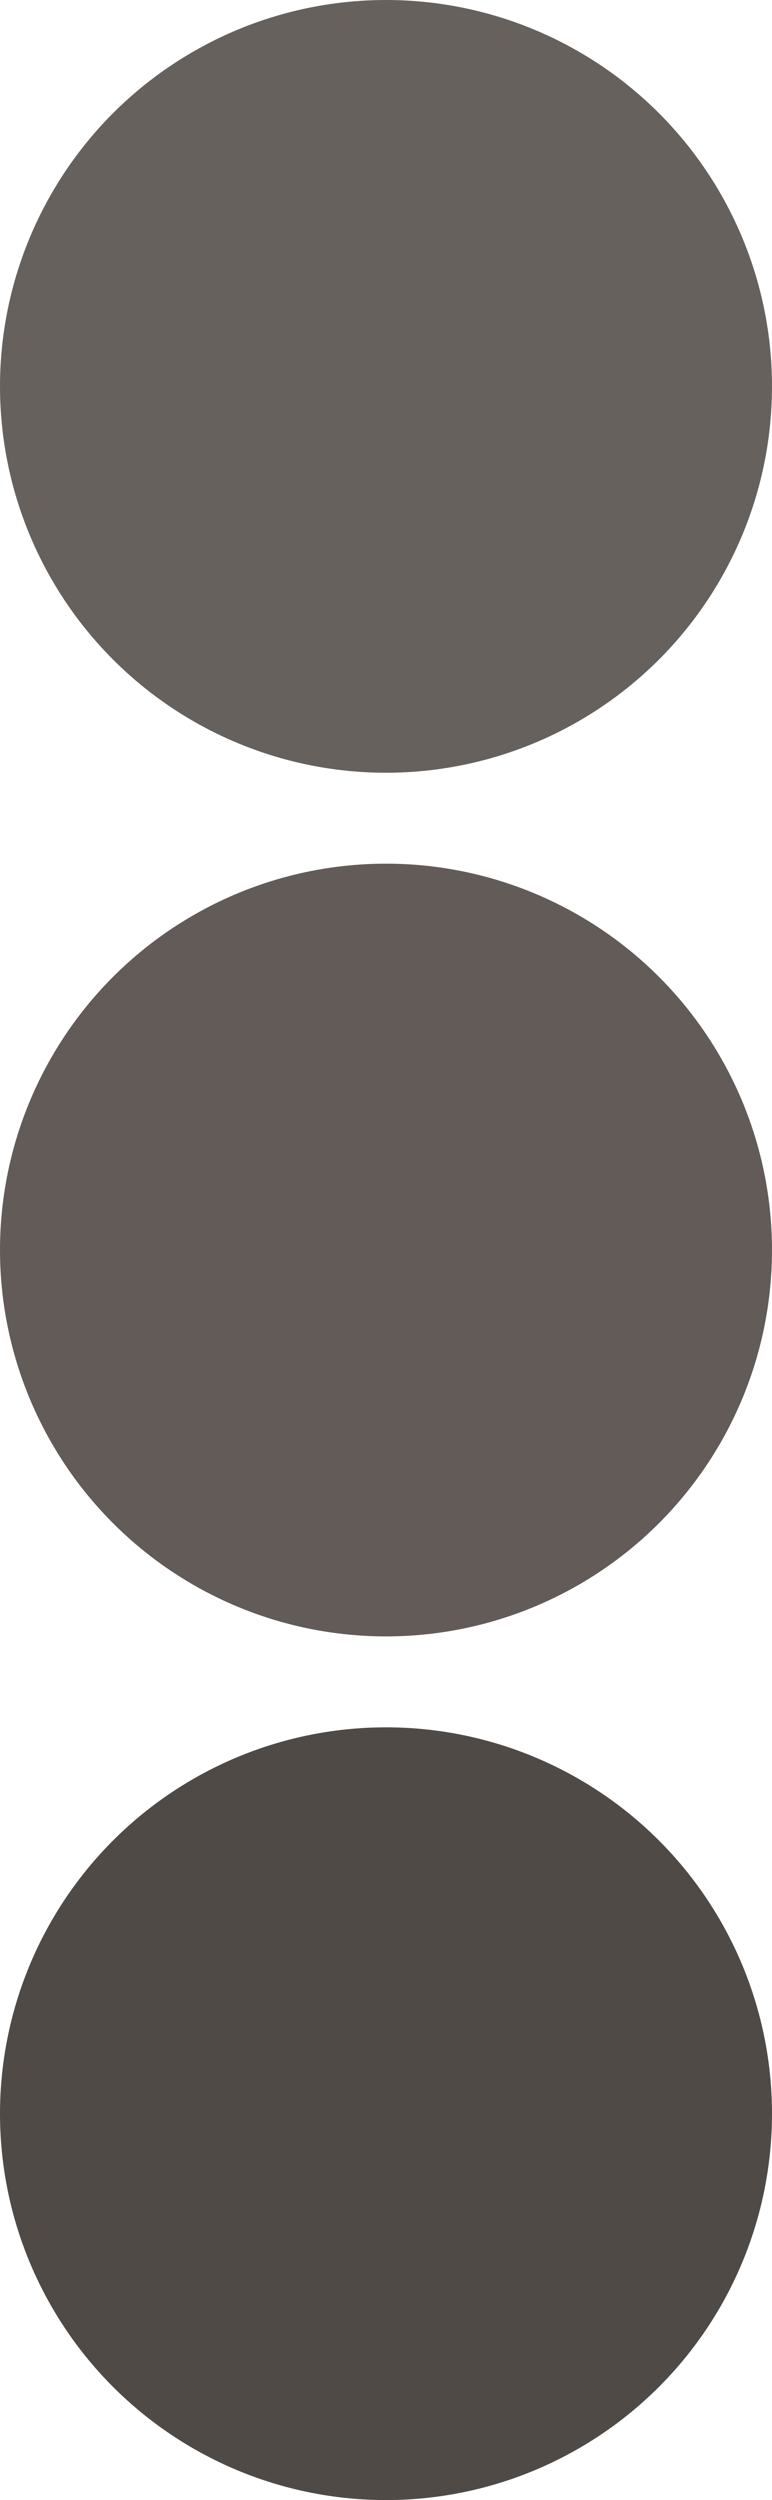 <?xml version="1.0" encoding="UTF-8"?>
<svg xmlns="http://www.w3.org/2000/svg" width="17" height="55" viewBox="0 0 17 55" fill="none">
  <circle cx="8.5" cy="8.5" r="8.5" fill="#66615D"></circle>
  <circle cx="8.5" cy="27.5" r="8.5" fill="#635B58"></circle>
  <circle cx="8.5" cy="46.5" r="8.5" fill="#4F4A46"></circle>
</svg>
